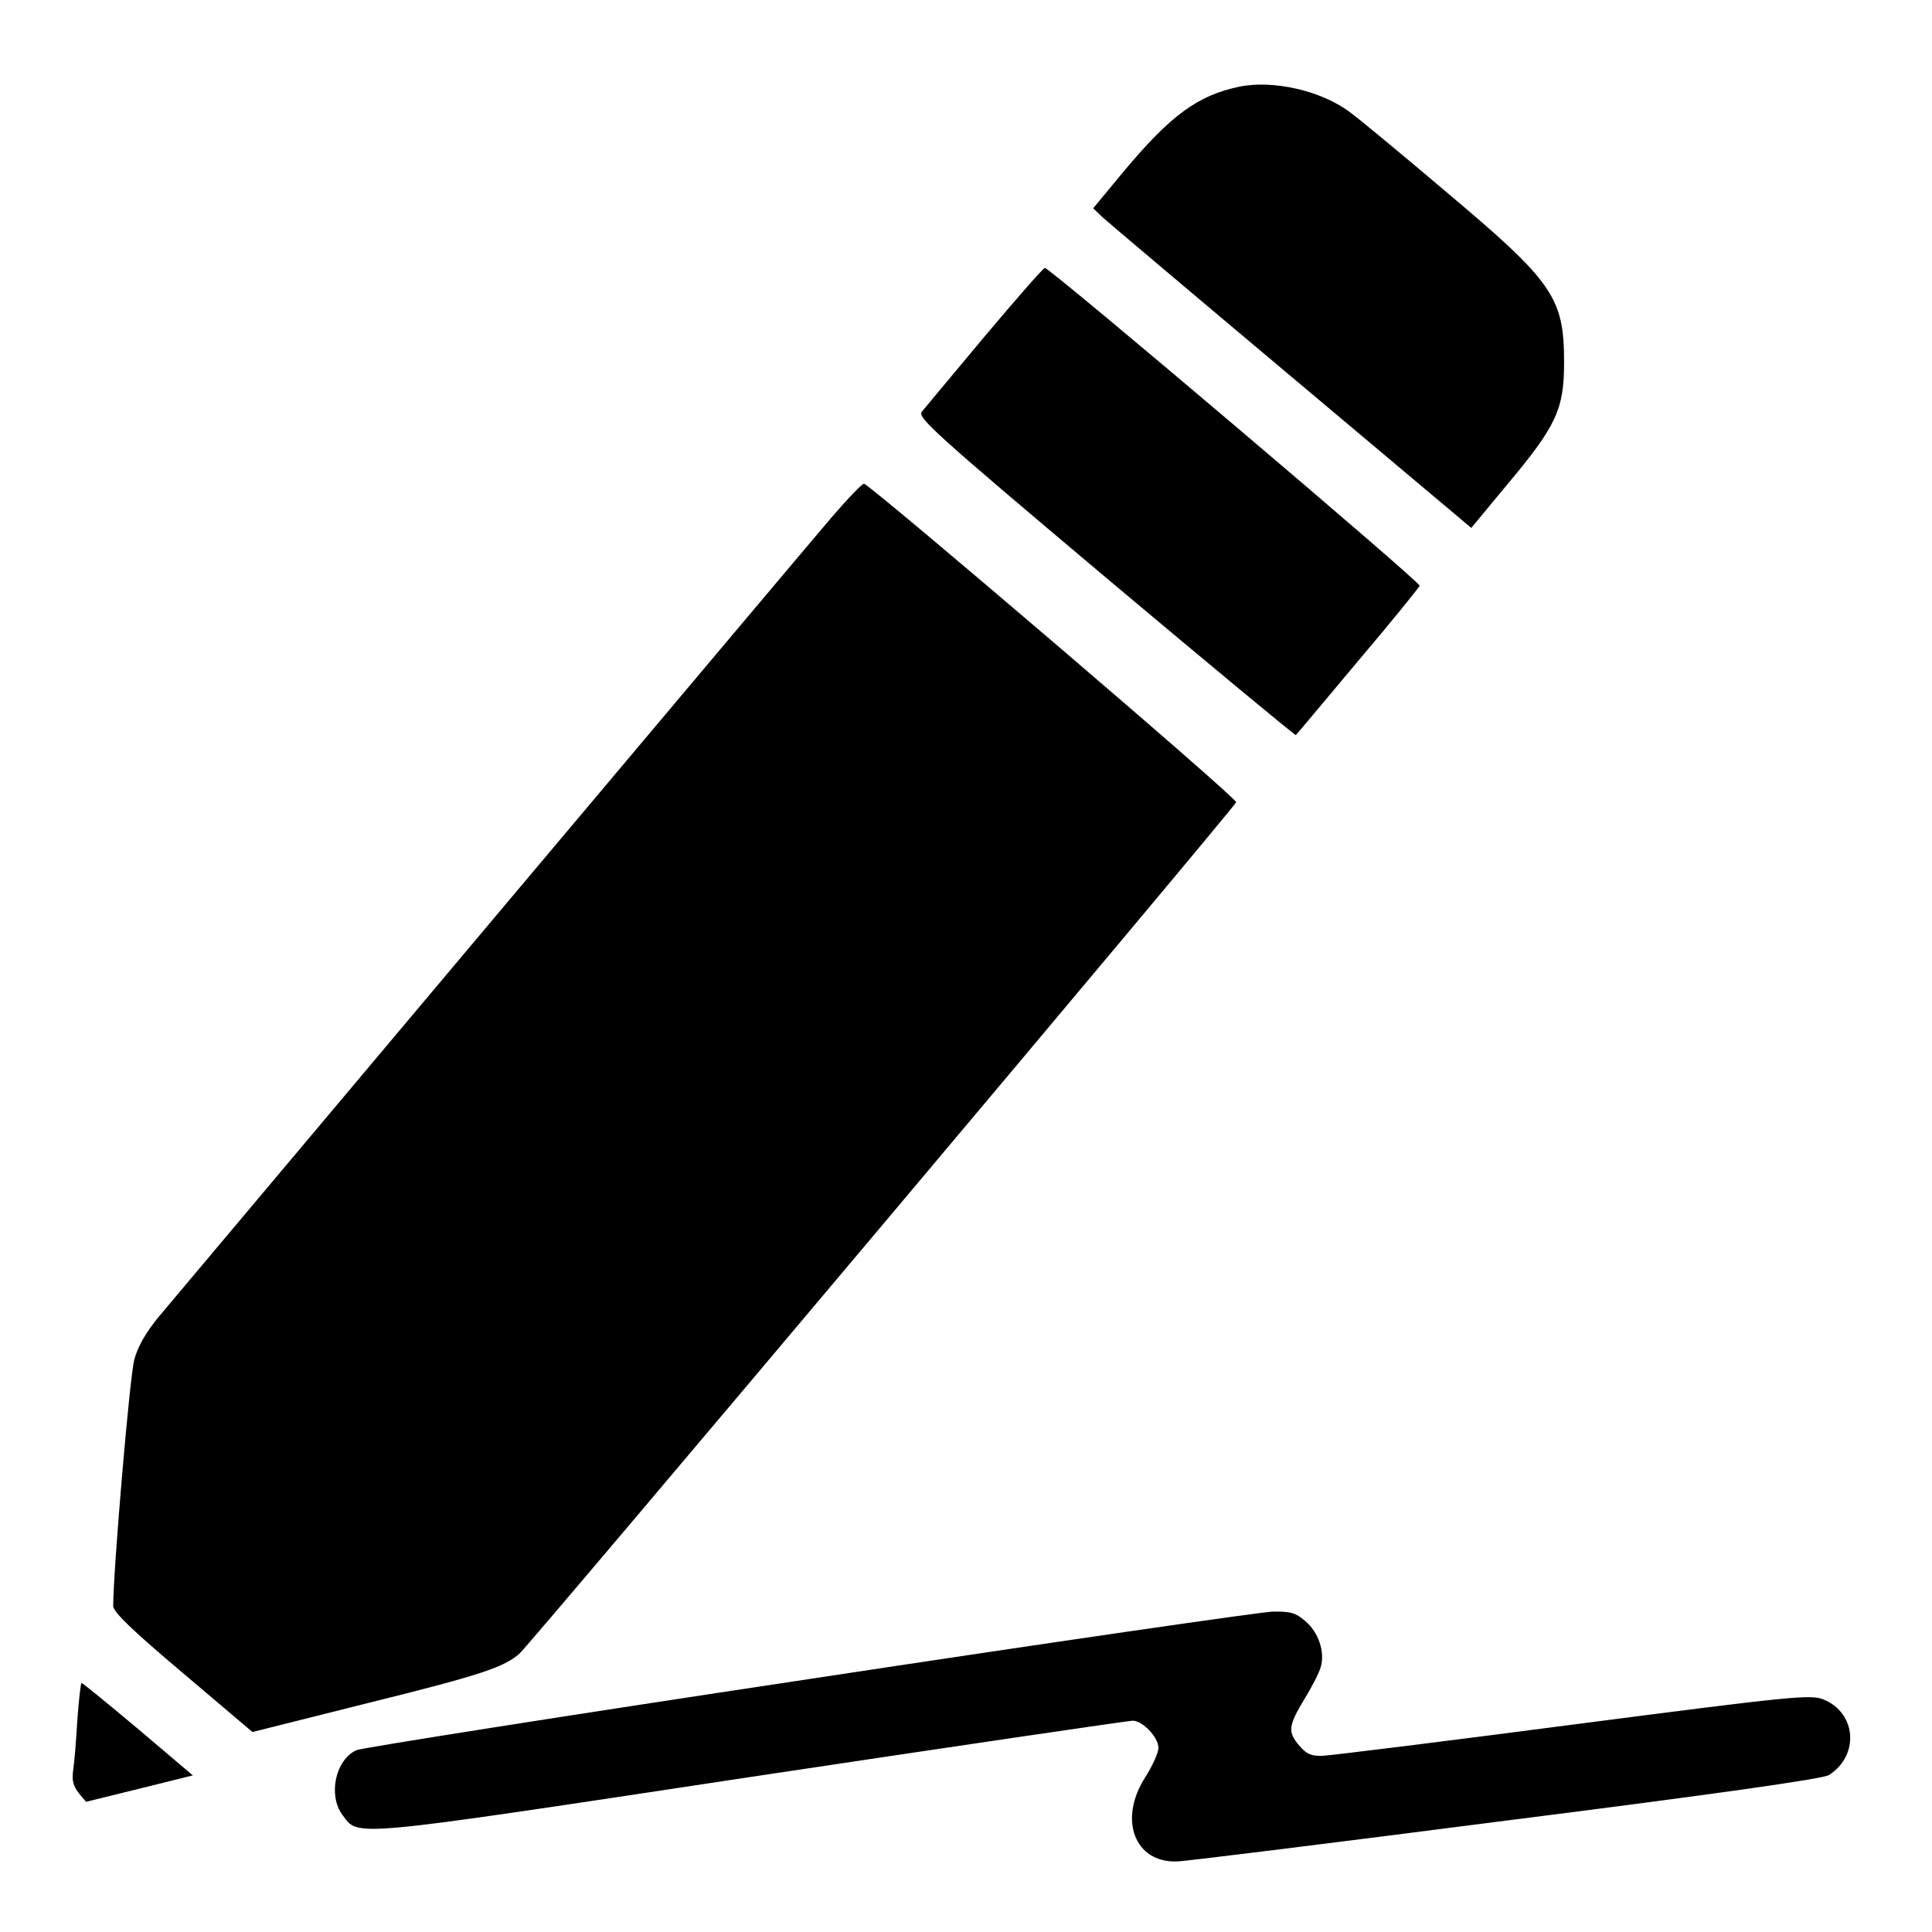 <?xml version="1.0" standalone="no"?>
<!DOCTYPE svg PUBLIC "-//W3C//DTD SVG 20010904//EN"
 "http://www.w3.org/TR/2001/REC-SVG-20010904/DTD/svg10.dtd">
<svg version="1.0" xmlns="http://www.w3.org/2000/svg"
 width="512pt" height="512pt" viewBox="0 0 512 512"
 preserveAspectRatio="xMidYMid meet">
<g transform="translate(0,512) scale(0.1,-0.1)"
fill="#000000" stroke="none">
<path d="M3283 4890 c-109 -23 -181 -76 -304 -223 l-82 -99 24 -23 c13 -12
239 -203 501 -423 l477 -401 97 117 c129 154 149 198 149 322 0 172 -29 213
-313 452 -119 101 -234 196 -255 211 -76 57 -204 86 -294 67z"/>
<path d="M2609 4228 c-84 -101 -159 -190 -166 -199 -13 -15 37 -60 487 -439
276 -232 503 -420 504 -418 2 1 75 89 164 195 89 105 163 196 164 201 3 9
-979 842 -993 842 -4 0 -76 -82 -160 -182z"/>
<path d="M2203 3748 c-83 -97 -1689 -2006 -1781 -2116 -34 -41 -57 -80 -66
-115 -12 -41 -56 -560 -56 -653 0 -16 51 -65 185 -178 l184 -156 303 76 c299
74 362 95 404 131 27 23 1894 2241 1900 2257 4 10 -958 832 -986 844 -4 2 -43
-39 -87 -90z"/>
<path d="M2142 670 c-645 -97 -1183 -182 -1197 -188 -56 -25 -76 -119 -38
-171 45 -59 -1 -64 1083 100 546 82 1001 149 1012 149 26 0 68 -44 68 -72 0
-13 -16 -48 -35 -78 -72 -112 -28 -227 84 -223 20 0 412 49 871 108 553 70
843 111 857 121 81 52 73 164 -14 200 -33 14 -77 10 -662 -66 -344 -45 -643
-82 -665 -83 -31 -1 -43 4 -62 26 -32 37 -30 53 12 123 20 32 40 71 44 86 12
40 -6 93 -41 122 -25 22 -40 26 -87 25 -31 -1 -585 -81 -1230 -179z"/>
<path d="M205 563 c-3 -54 -8 -114 -11 -134 -4 -26 0 -42 14 -60 l20 -24 142
35 141 35 -145 123 c-80 67 -147 122 -150 122 -2 0 -7 -44 -11 -97z"/>
</g>
</svg>
